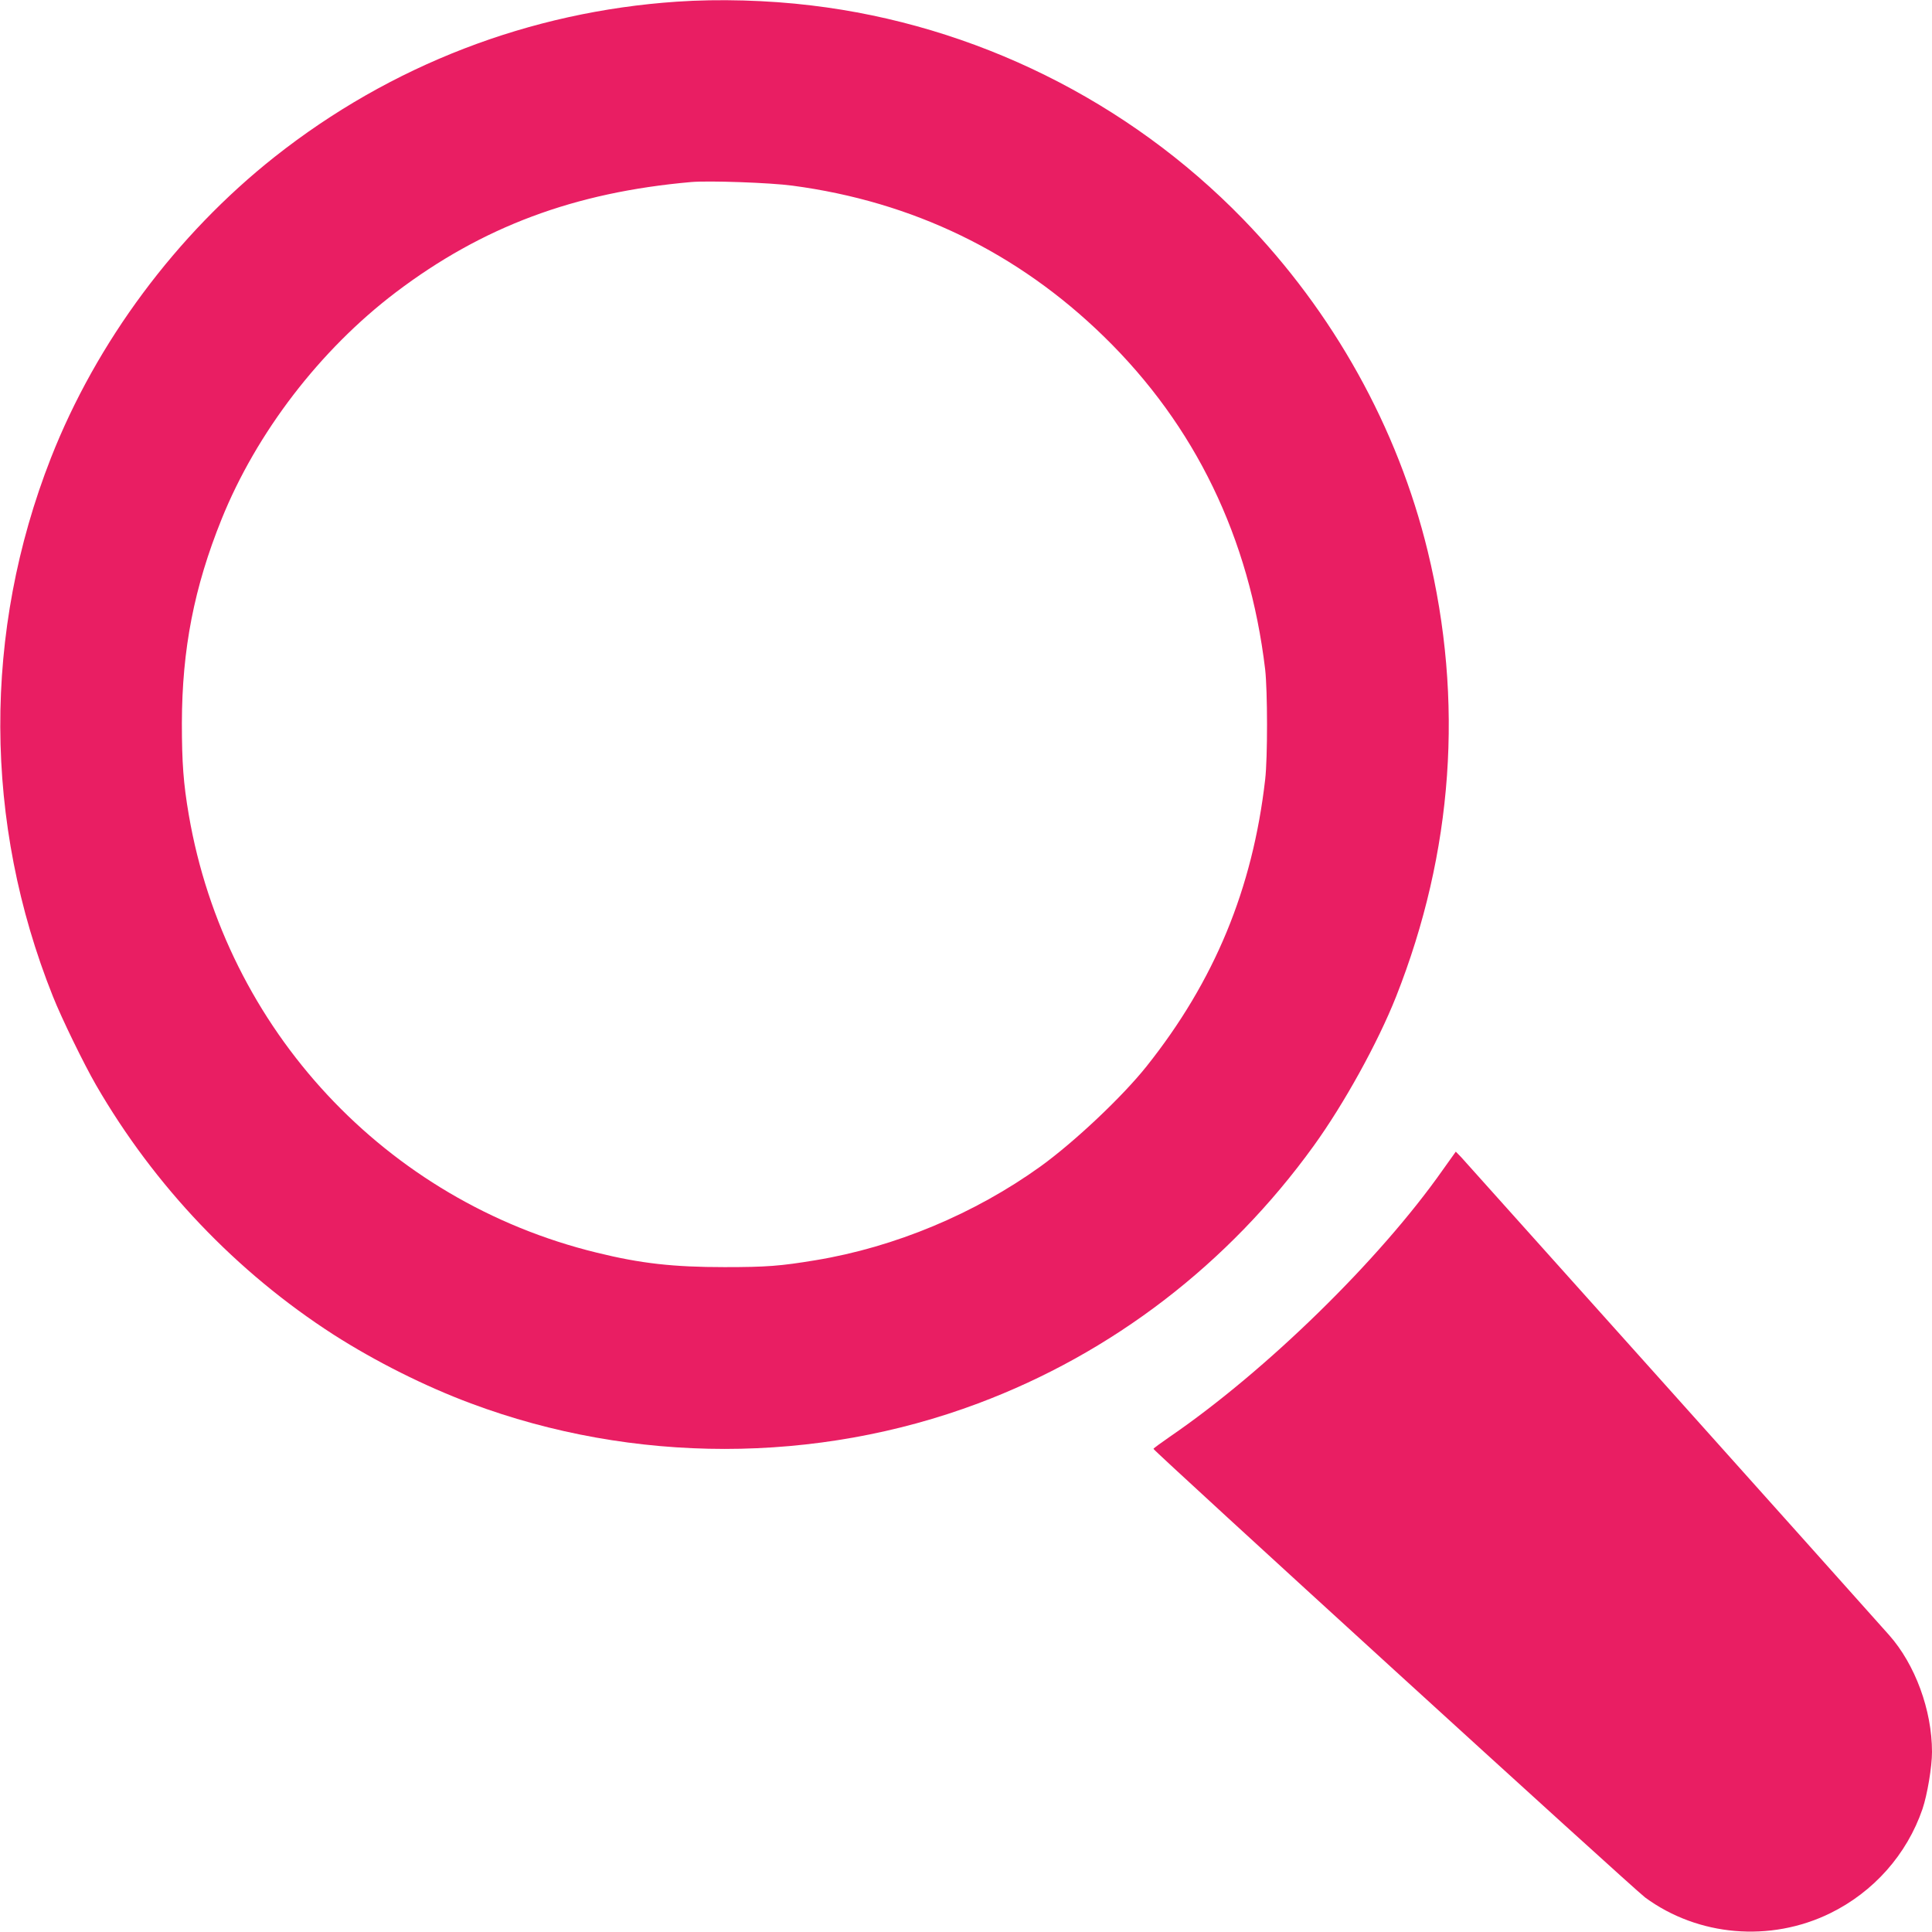 <?xml version="1.0" standalone="no"?>
<!DOCTYPE svg PUBLIC "-//W3C//DTD SVG 20010904//EN"
 "http://www.w3.org/TR/2001/REC-SVG-20010904/DTD/svg10.dtd">
<svg version="1.0" xmlns="http://www.w3.org/2000/svg"
 width="1280pt" height="1280pt" viewBox="0 0 1280 1280"
 preserveAspectRatio="xMidYMid meet">
<g transform="translate(0,1280) scale(0.1,-0.1)"
fill="#e91e63" stroke="none">
<path d="M4485 12789 c-976 -66 -1897 -421 -2665 -1028 -653 -517 -1181 -1227
-1483 -1996 -451 -1151 -447 -2414 13 -3565 56 -142 206 -450 287 -590 386
-667 929 -1238 1574 -1653 277 -177 603 -341 909 -455 1075 -402 2288 -402
3360 0 889 333 1660 925 2224 1707 200 277 424 682 545 987 379 958 451 1962
210 2952 -199 819 -625 1584 -1224 2201 -760 782 -1778 1286 -2860 1415 -288
35 -614 44 -890 25z m765 -1219 c798 -106 1492 -442 2064 -1000 605 -590 964
-1333 1068 -2205 16 -141 17 -585 0 -730 -83 -724 -336 -1335 -786 -1900 -161
-202 -476 -499 -701 -662 -438 -315 -965 -535 -1490 -622 -235 -39 -327 -46
-605 -46 -339 0 -555 24 -847 96 -1398 341 -2458 1479 -2702 2899 -36 209 -46
348 -46 610 1 488 81 899 263 1350 231 573 652 1122 1154 1503 574 435 1184
663 1958 731 116 10 522 -4 670 -24z"/>
<path d="M9558 5048 c-418 -595 -1170 -1330 -1808 -1767 -58 -40 -106 -75
-108 -80 -3 -10 3178 -2913 3257 -2972 351 -258 829 -299 1226 -105 288 141
509 390 612 691 32 95 63 279 63 378 0 277 -112 580 -284 774 -243 274 -2808
3137 -2835 3166 l-36 37 -87 -122z"/>
</g>
</svg>
